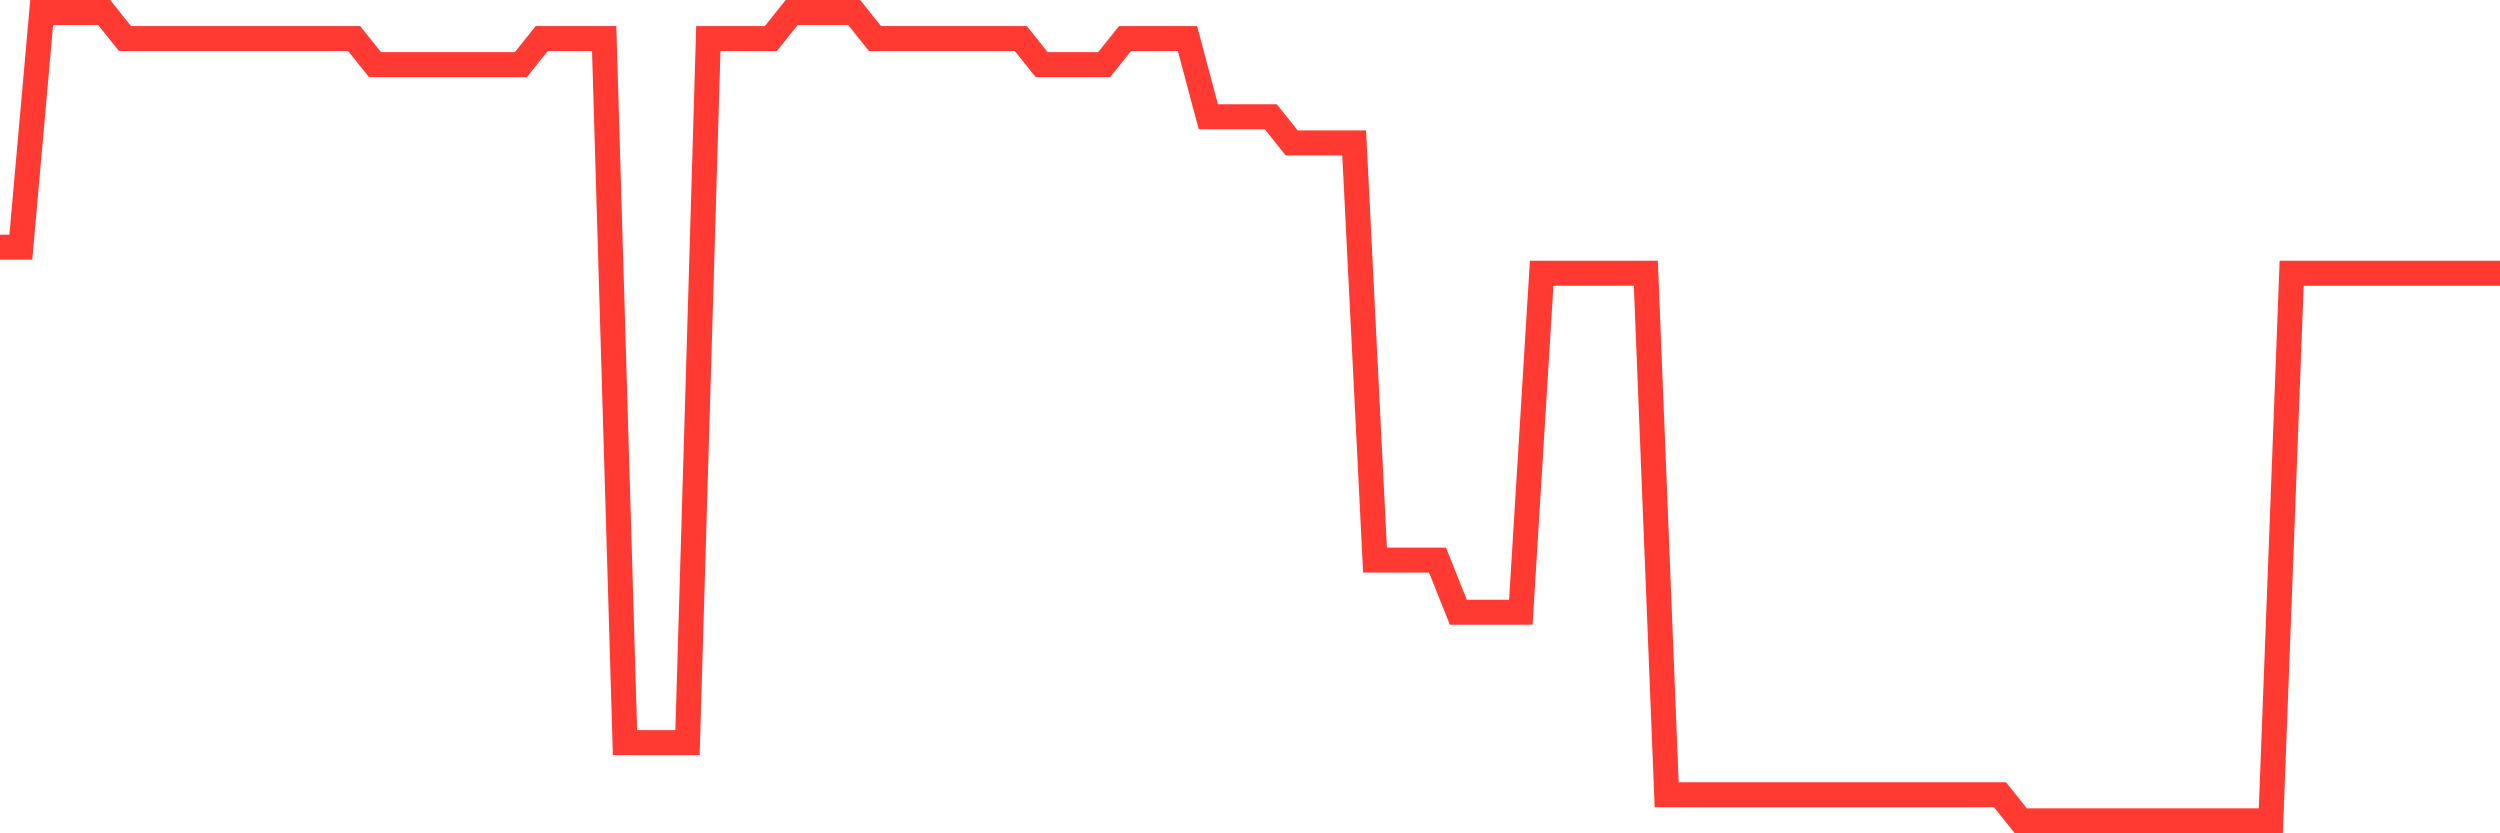 <svg
  xmlns="http://www.w3.org/2000/svg"
  xmlns:xlink="http://www.w3.org/1999/xlink"
  width="120"
  height="40"
  viewBox="0 0 120 40"
  preserveAspectRatio="none"
>
  <polyline
    points="0,11.865 1,11.865 2,0.6 3,0.6 4,0.6 5,0.6 6,1.852 7,1.852 8,1.852 9,1.852 10,1.852 11,1.852 12,1.852 13,1.852 14,1.852 15,1.852 16,1.852 17,1.852 18,3.103 19,3.103 20,3.103 21,3.103 22,3.103 23,3.103 24,3.103 25,3.103 26,1.852 27,1.852 28,1.852 29,1.852 30,35.645 31,35.645 32,35.645 33,35.645 34,1.852 35,1.852 36,1.852 37,1.852 38,0.6 39,0.6 40,0.6 41,0.6 42,1.852 43,1.852 44,1.852 45,1.852 46,1.852 47,1.852 48,1.852 49,1.852 50,3.103 51,3.103 52,3.103 53,3.103 54,1.852 55,1.852 56,1.852 57,1.852 58,5.606 59,5.606 60,5.606 61,5.606 62,6.858 63,6.858 64,6.858 65,6.858 66,26.884 67,26.884 68,26.884 69,26.884 70,29.387 71,29.387 72,29.387 73,29.387 74,13.116 75,13.116 76,13.116 77,13.116 78,13.116 79,13.116 80,38.148 81,38.148 82,38.148 83,38.148 84,38.148 85,38.148 86,38.148 87,38.148 88,38.148 89,38.148 90,38.148 91,38.148 92,38.148 93,38.148 94,38.148 95,38.148 96,38.148 97,39.4 98,39.4 99,39.4 100,39.4 101,39.4 102,39.4 103,39.4 104,39.4 105,39.4 106,39.4 107,39.4 108,39.4 109,39.4 110,13.116 111,13.116 112,13.116 113,13.116 114,13.116 115,13.116 116,13.116 117,13.116 118,13.116 119,13.116 120,13.116"
    fill="none"
    stroke="#ff3a33"
    stroke-width="1.2"
  >
  </polyline>
</svg>
